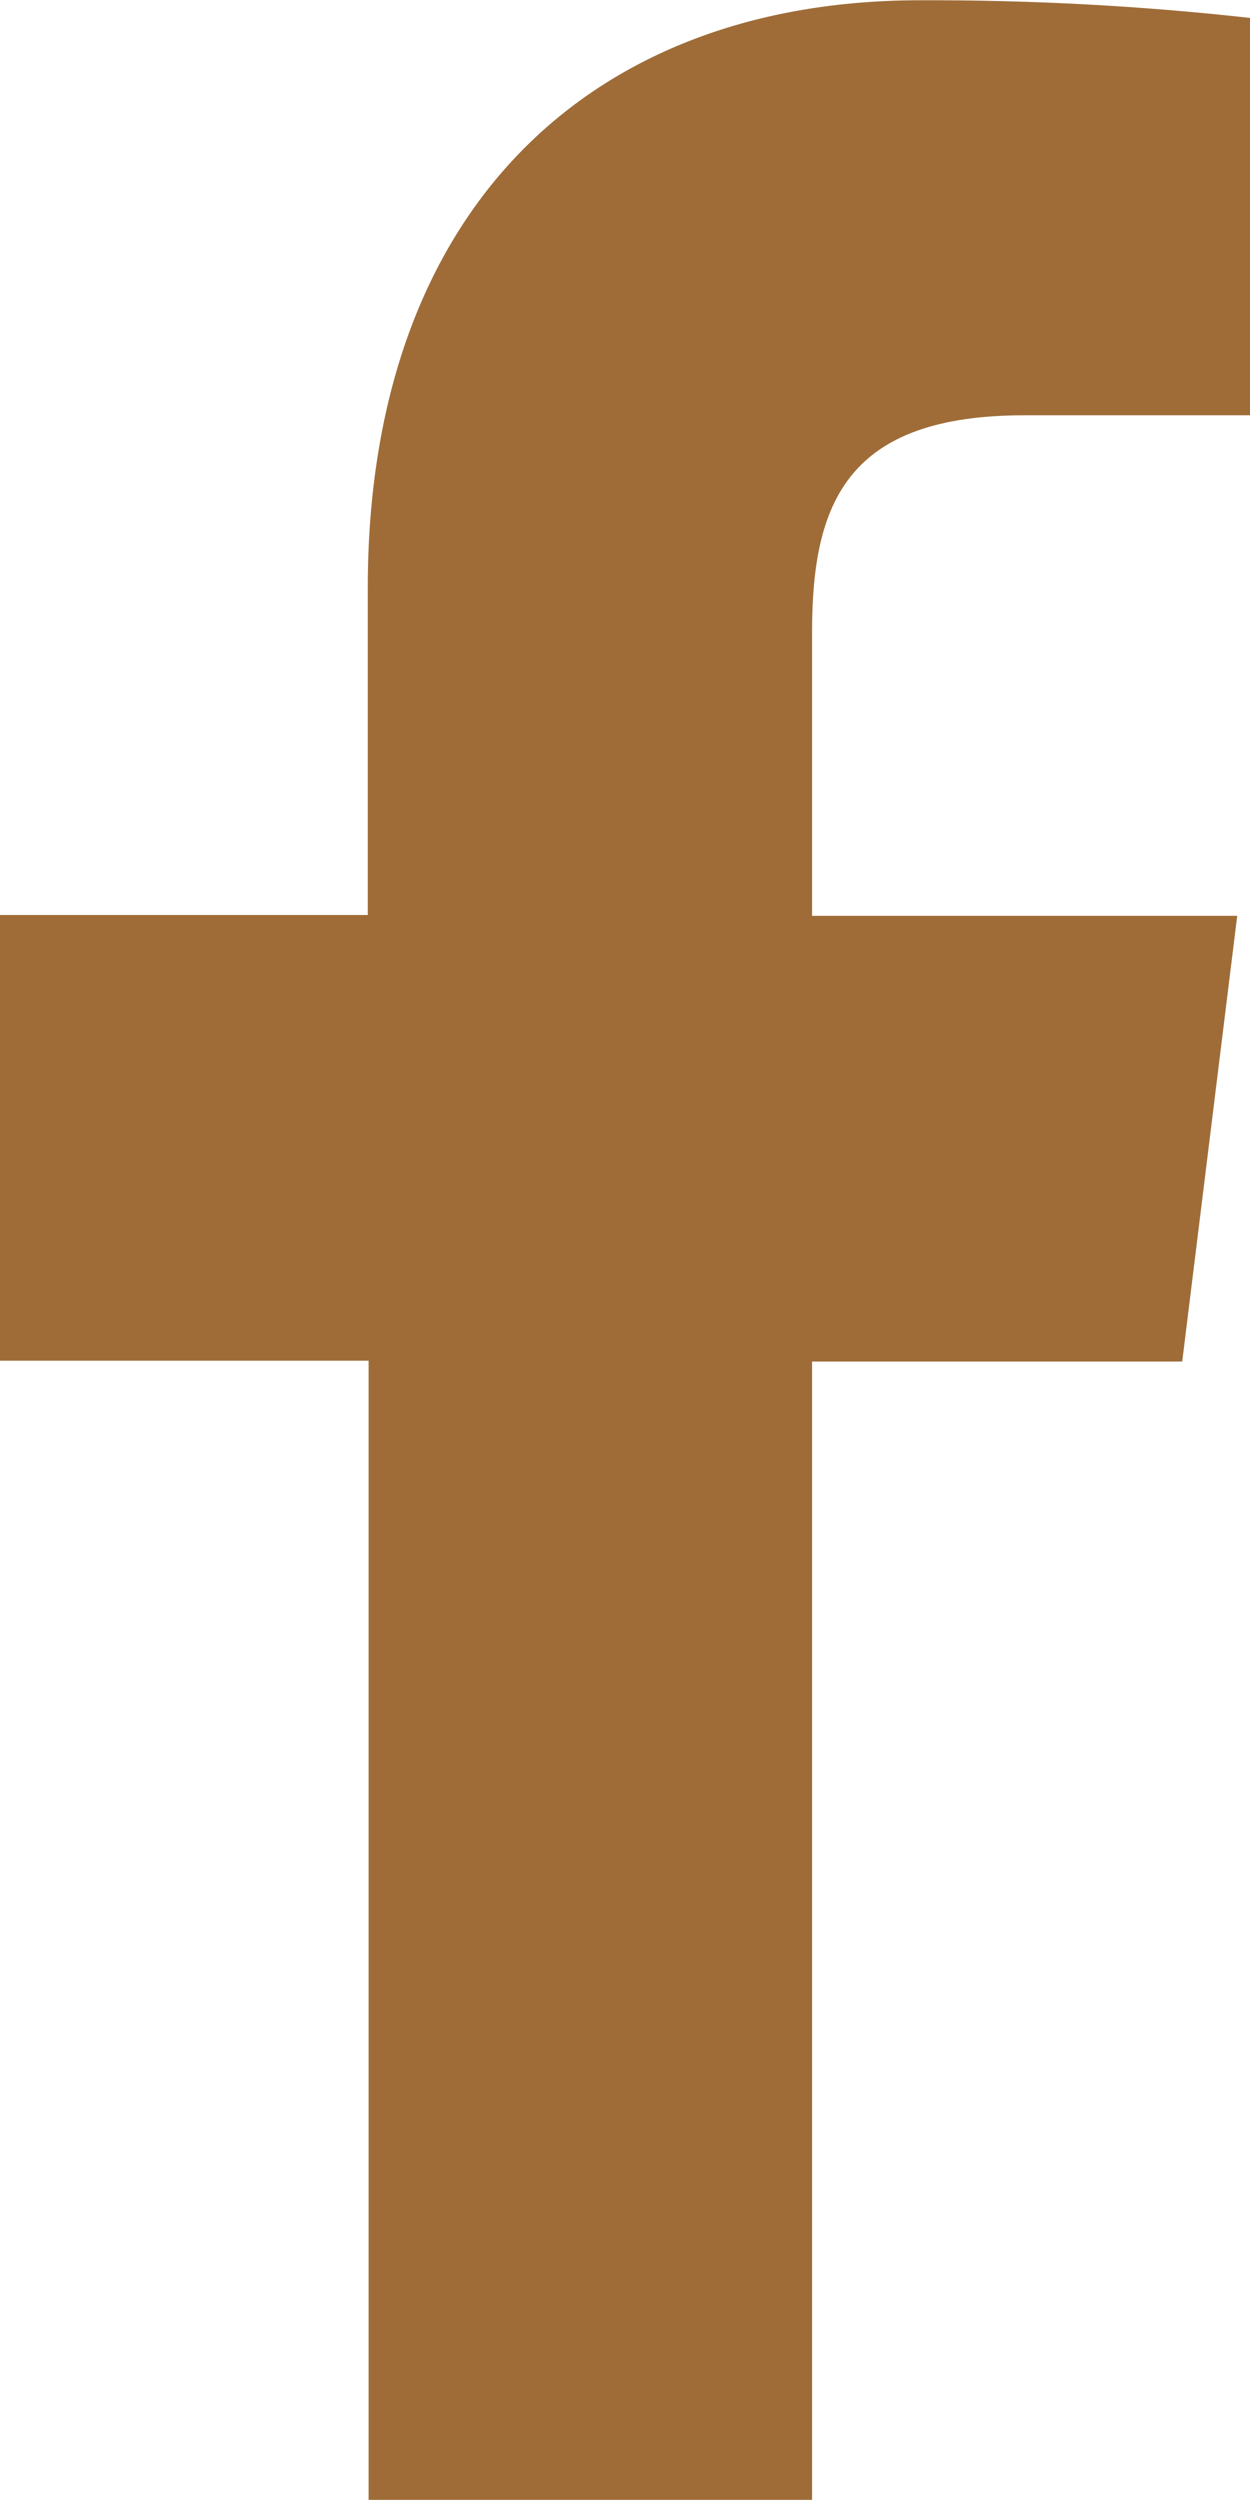 <?xml version="1.0" encoding="UTF-8"?> <svg xmlns="http://www.w3.org/2000/svg" width="9" height="18" viewBox="0 0 9 18" fill="none"><path d="M5.847 17.999V9.803H8.512L8.908 6.594H5.847V4.55C5.847 3.624 6.095 2.99 7.377 2.99H9V0.129C8.21 0.041 7.416 -0.001 6.622 0.002C4.266 0.002 2.648 1.494 2.648 4.233V6.588H0V9.797H2.654V17.999H5.847Z" fill="#9F6C38"></path></svg> 